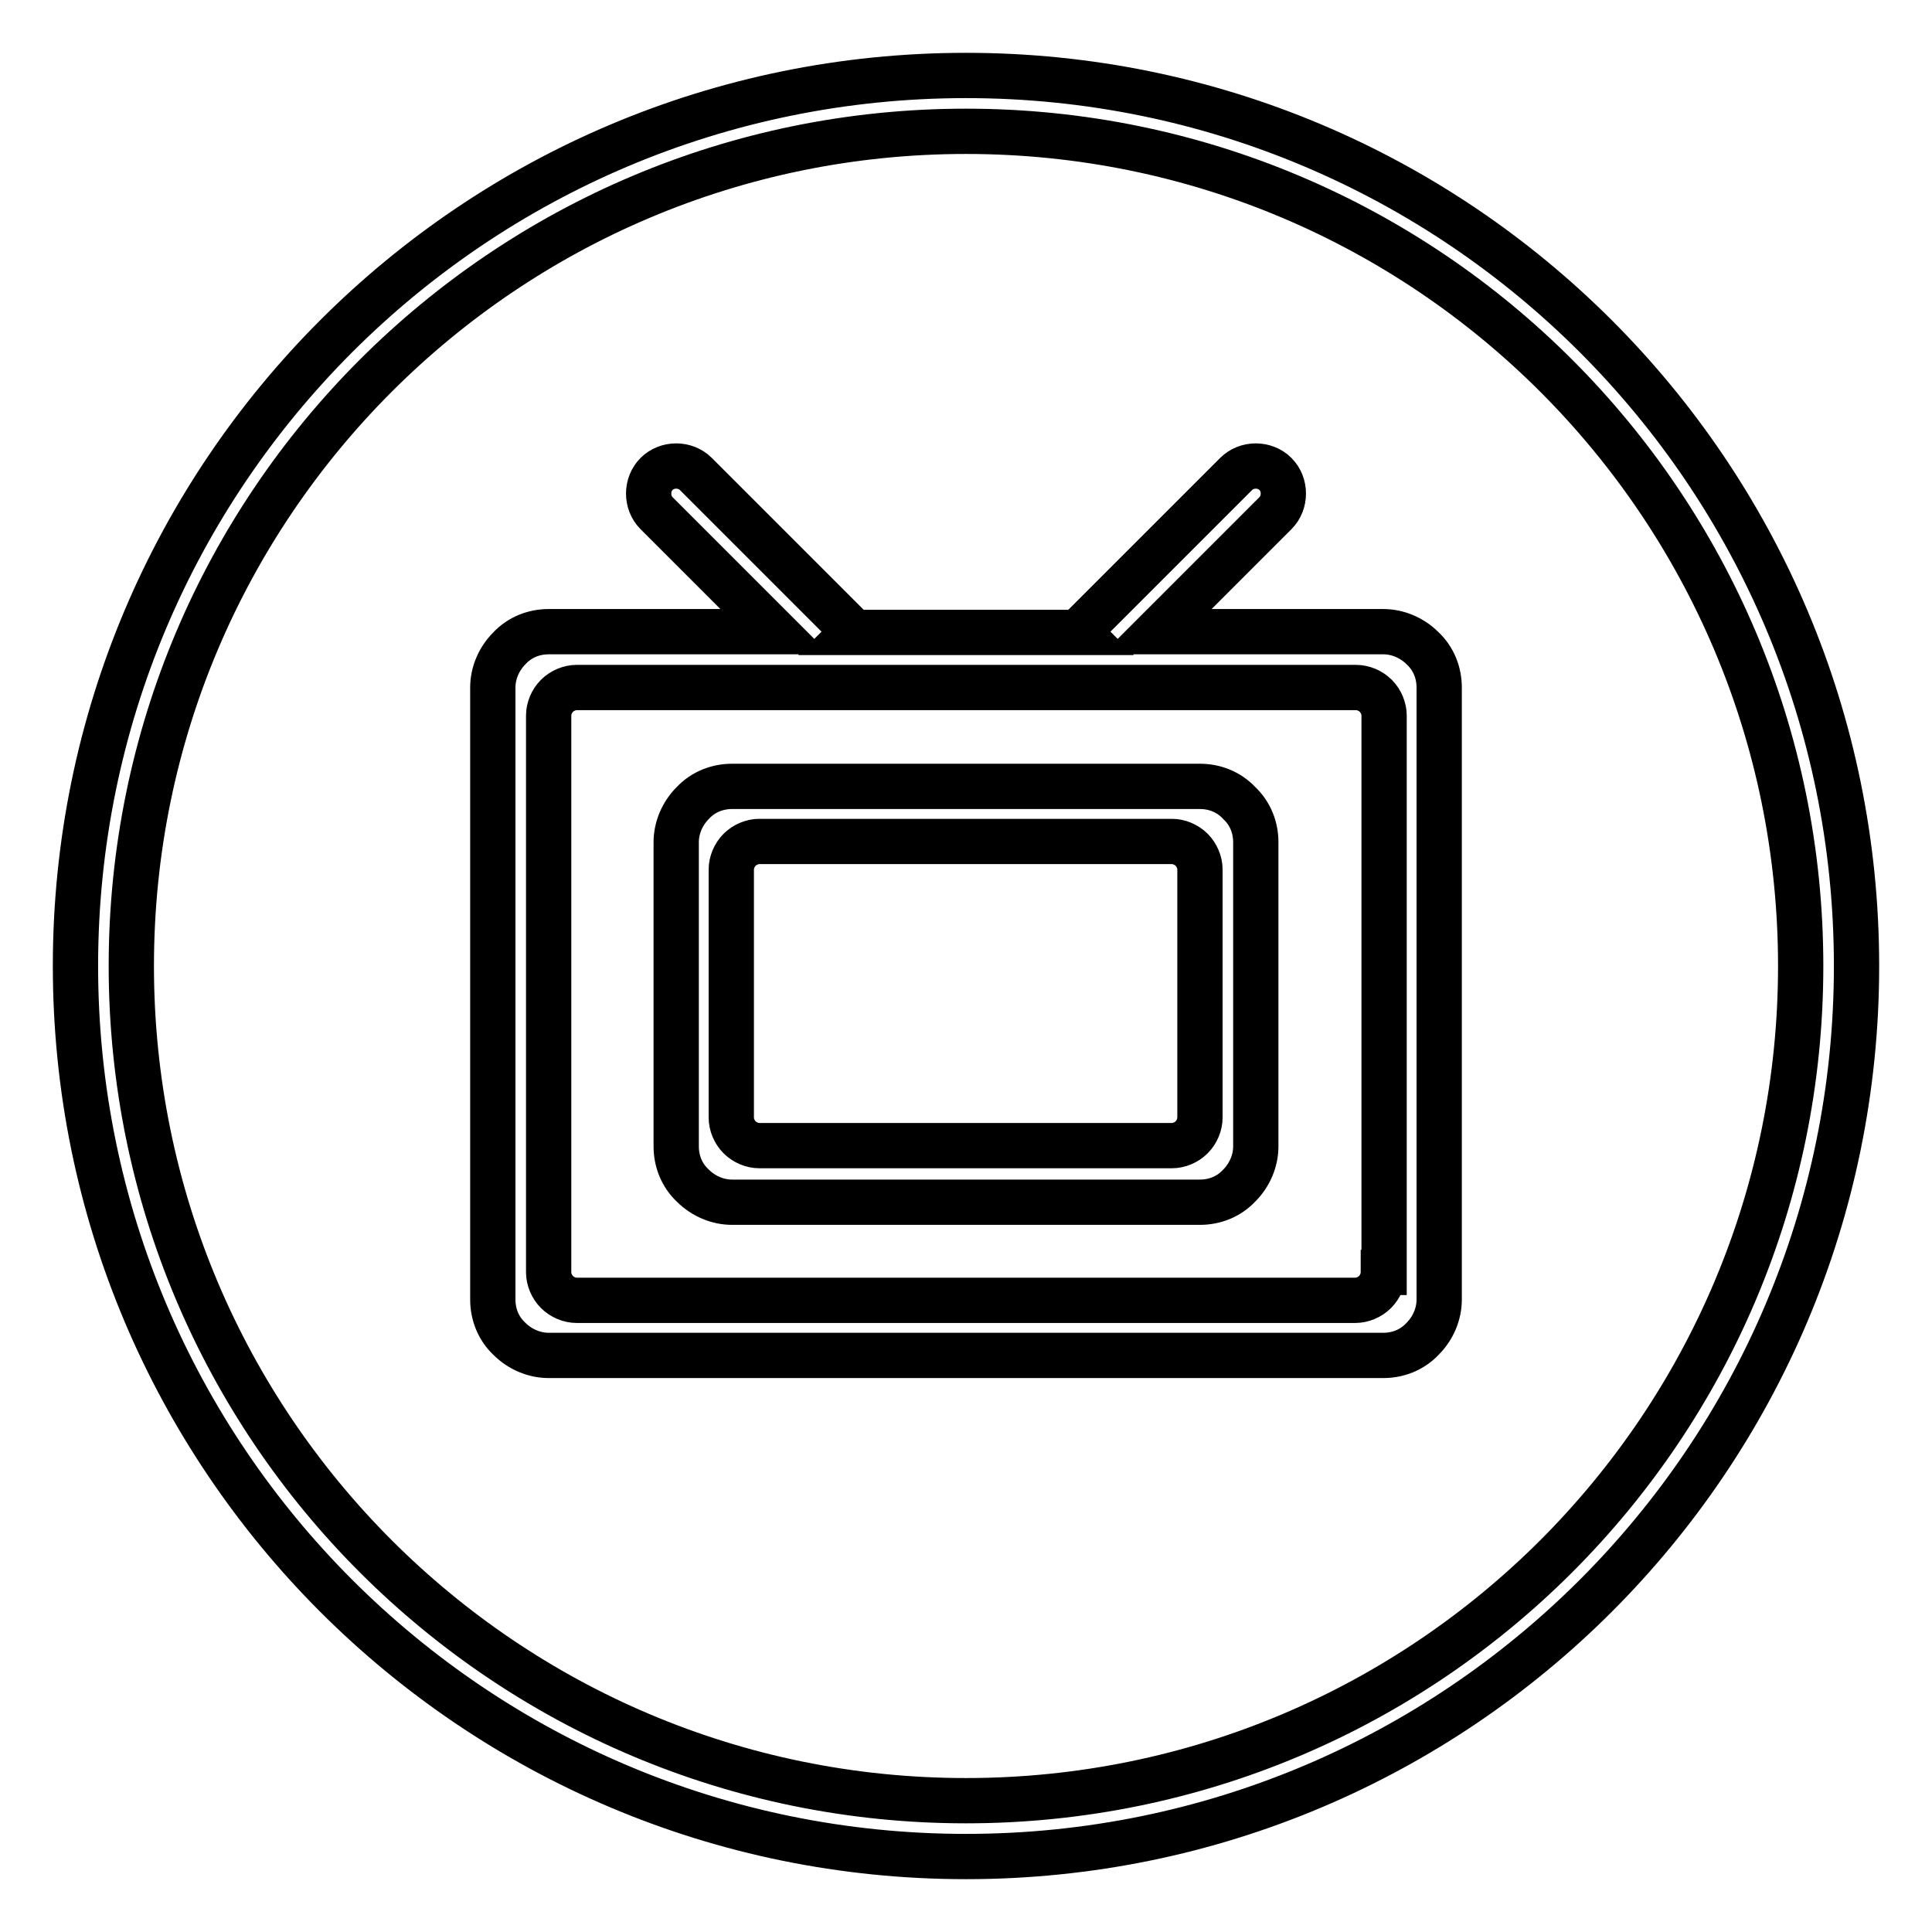 <?xml version="1.0" encoding="utf-8"?>
<!-- Svg Vector Icons : http://www.onlinewebfonts.com/icon -->
<!DOCTYPE svg PUBLIC "-//W3C//DTD SVG 1.1//EN" "http://www.w3.org/Graphics/SVG/1.1/DTD/svg11.dtd">
<svg version="1.1" xmlns="http://www.w3.org/2000/svg" xmlns:xlink="http://www.w3.org/1999/xlink" x="0px" y="0px" viewBox="0 0 256 256" enable-background="new 0 0 256 256" xml:space="preserve">
<g> <path stroke-width="6" fill-opacity="0" stroke="#000000"  d="M128,10C62.8,10,10,62.8,10,128c0,65.2,52.8,118,118,118c65.2,0,118-52.8,118-118C246,62.8,193.2,10,128,10 z M128,238.6c-61.1,0-110.6-49.5-110.6-110.6C17.4,66.9,66.9,17.4,128,17.4c61.1,0,110.6,49.5,110.6,110.6 C238.6,189.1,189.1,238.6,128,238.6z M188.5,85.9c-1.4-1.4-3.3-2.2-5.2-2.2h-30L169,68c1.4-1.4,1.4-3.8,0-5.2 c-1.4-1.4-3.8-1.4-5.2,0l-20.9,20.9l0.1,0.1h-30l0.1-0.1L92.2,62.8c-1.4-1.4-3.8-1.4-5.2,0c-1.4,1.4-1.4,3.8,0,5.2l15.7,15.7h-30 c-1.9,0-3.8,0.7-5.2,2.2c-1.4,1.4-2.2,3.3-2.2,5.2v81.1c0,1.9,0.7,3.8,2.2,5.2c1.4,1.4,3.3,2.2,5.2,2.2h110.6 c1.9,0,3.8-0.7,5.2-2.2c1.4-1.4,2.2-3.3,2.2-5.2V91.1C190.7,89.2,190,87.3,188.5,85.9z M183.3,168.6c0,0.9-0.4,1.9-1.1,2.6 c-0.7,0.7-1.7,1.1-2.6,1.1H76.4c-0.9,0-1.9-0.4-2.6-1.1c-0.7-0.7-1.1-1.7-1.1-2.6V94.8c0-0.9,0.4-1.9,1.1-2.6 c0.7-0.7,1.7-1.1,2.6-1.1h103.3c0.9,0,1.9,0.4,2.6,1.1c0.7,0.7,1.1,1.7,1.1,2.6V168.6z M159,104.2H97c-1.9,0-3.8,0.7-5.2,2.2 c-1.4,1.4-2.2,3.3-2.2,5.2v40.3c0,1.9,0.7,3.8,2.2,5.2c1.4,1.4,3.3,2.2,5.2,2.2h62c1.9,0,3.8-0.7,5.2-2.2c1.4-1.4,2.2-3.3,2.2-5.2 v-40.3c0-1.9-0.7-3.8-2.2-5.2C162.8,104.9,160.9,104.2,159,104.2z M159,148.1c0,0.9-0.4,1.9-1.1,2.6c-0.7,0.7-1.7,1.1-2.6,1.1 h-54.7c-0.9,0-1.9-0.4-2.6-1.1c-0.7-0.7-1.1-1.7-1.1-2.6v-32.9c0-0.9,0.4-1.9,1.1-2.6c0.7-0.7,1.7-1.1,2.6-1.1h54.7 c0.9,0,1.9,0.4,2.6,1.1c0.7,0.7,1.1,1.7,1.1,2.6V148.1z"/></g>
</svg>